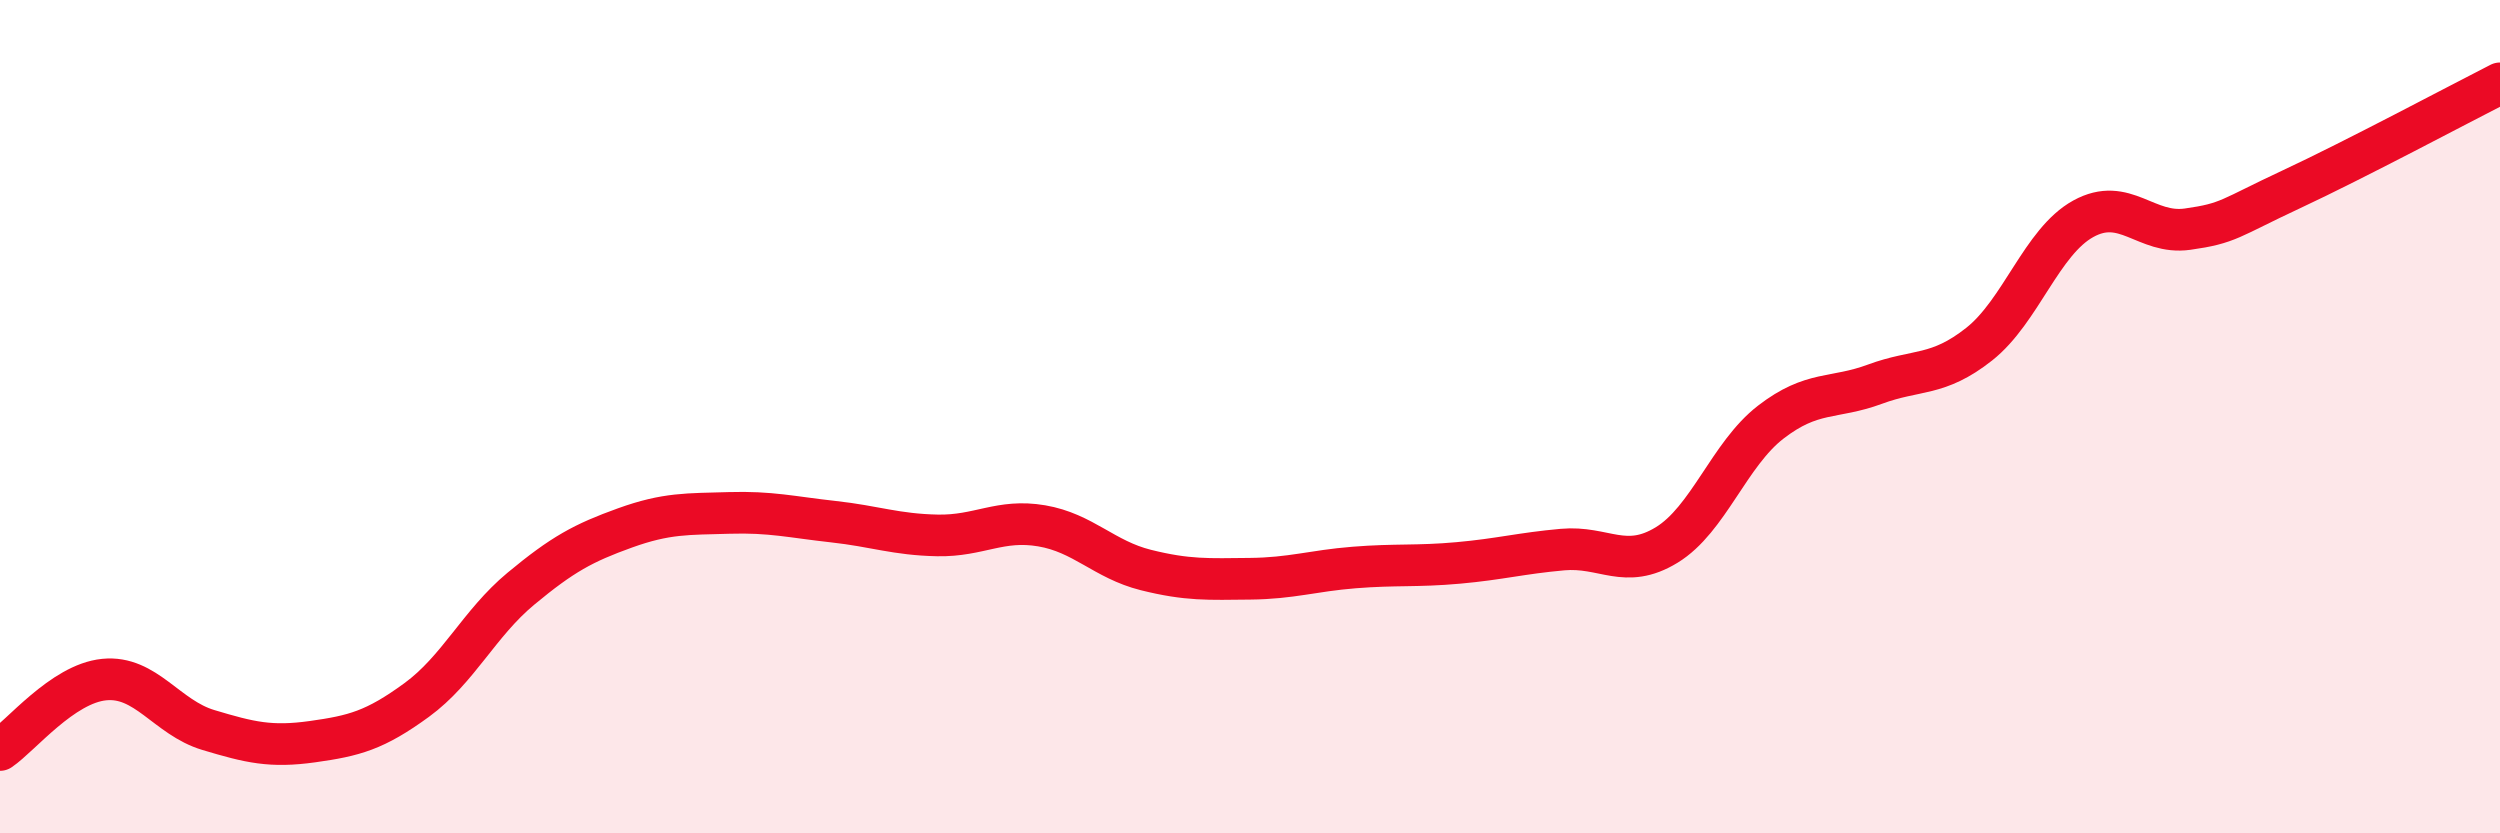 
    <svg width="60" height="20" viewBox="0 0 60 20" xmlns="http://www.w3.org/2000/svg">
      <path
        d="M 0,18 C 0.5,17.66 1.5,16.41 2.5,16.31 C 3.5,16.21 4,17.22 5,17.52 C 6,17.82 6.5,17.94 7.5,17.8 C 8.5,17.66 9,17.53 10,16.8 C 11,16.07 11.5,14.96 12.5,14.13 C 13.5,13.3 14,13.03 15,12.67 C 16,12.31 16.5,12.34 17.5,12.31 C 18.5,12.28 19,12.41 20,12.52 C 21,12.63 21.5,12.83 22.5,12.85 C 23.5,12.87 24,12.45 25,12.62 C 26,12.79 26.5,13.43 27.5,13.68 C 28.5,13.93 29,13.9 30,13.89 C 31,13.88 31.5,13.7 32.5,13.62 C 33.5,13.54 34,13.6 35,13.51 C 36,13.42 36.5,13.28 37.5,13.19 C 38.5,13.1 39,13.69 40,13.08 C 41,12.47 41.5,10.9 42.5,10.13 C 43.5,9.36 44,9.59 45,9.22 C 46,8.85 46.5,9.05 47.5,8.26 C 48.5,7.47 49,5.8 50,5.25 C 51,4.7 51.5,5.64 52.5,5.5 C 53.5,5.36 53.5,5.24 55,4.54 C 56.5,3.84 59,2.51 60,2L60 20L0 20Z"
        fill="#EB0A25"
        opacity="0.1"
        stroke-linecap="round"
        stroke-linejoin="round"
      />
      <path
        d="M 0,18 C 0.5,17.66 1.5,16.41 2.5,16.31 C 3.5,16.21 4,17.22 5,17.52 C 6,17.82 6.5,17.94 7.5,17.8 C 8.5,17.66 9,17.53 10,16.8 C 11,16.07 11.5,14.96 12.5,14.13 C 13.5,13.3 14,13.03 15,12.67 C 16,12.31 16.5,12.34 17.5,12.31 C 18.5,12.28 19,12.41 20,12.52 C 21,12.63 21.5,12.83 22.5,12.85 C 23.5,12.87 24,12.45 25,12.62 C 26,12.79 26.5,13.43 27.5,13.68 C 28.5,13.93 29,13.9 30,13.89 C 31,13.88 31.5,13.7 32.5,13.62 C 33.5,13.54 34,13.6 35,13.51 C 36,13.42 36.5,13.28 37.5,13.19 C 38.5,13.1 39,13.69 40,13.08 C 41,12.47 41.5,10.9 42.5,10.13 C 43.5,9.36 44,9.59 45,9.22 C 46,8.85 46.5,9.05 47.5,8.26 C 48.5,7.47 49,5.8 50,5.25 C 51,4.7 51.5,5.64 52.5,5.5 C 53.5,5.36 53.5,5.24 55,4.54 C 56.5,3.84 59,2.51 60,2"
        stroke="#EB0A25"
        stroke-width="1"
        fill="none"
        stroke-linecap="round"
        stroke-linejoin="round"
      />
    </svg>
  